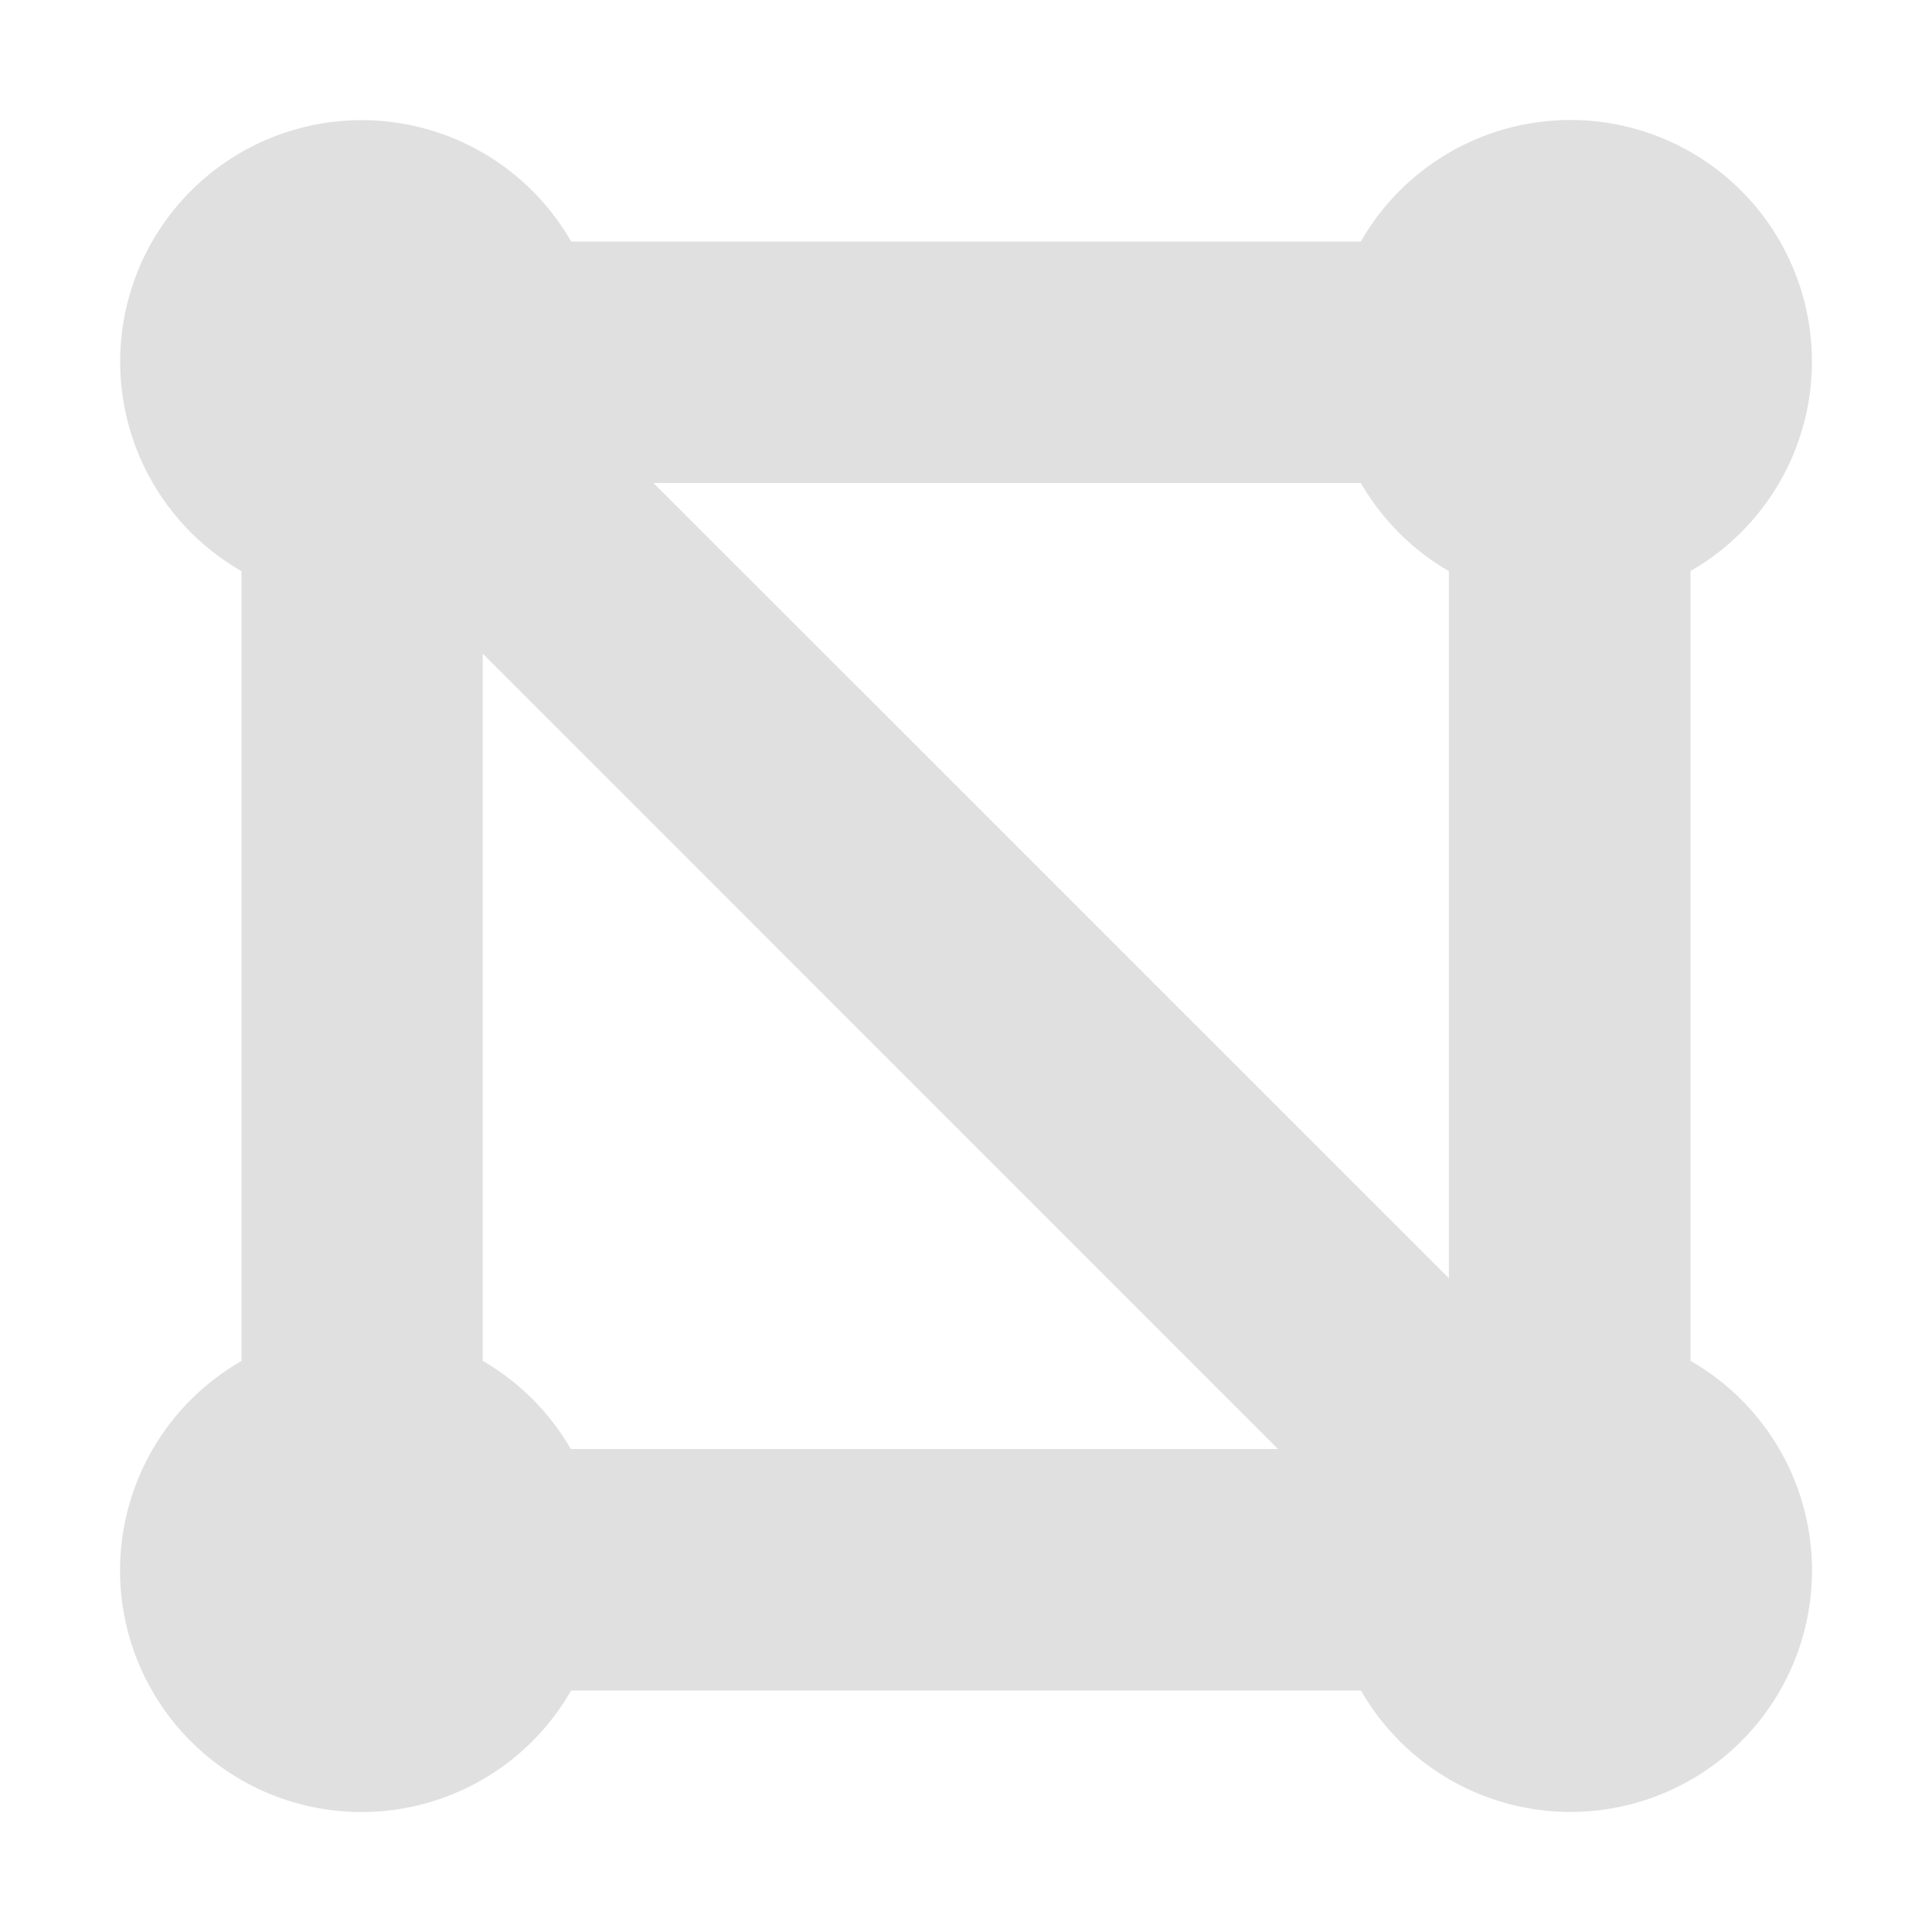 <svg height="16" viewBox="0 0 16 16" width="16" xmlns="http://www.w3.org/2000/svg"><path d="M4.73 2A2 2 0 1 0 2 4.73v6.541A2 2 0 1 0 4.73 14h6.541A2 2 0 1 0 14 11.27V4.729A2 2 0 1 0 11.27 2Zm.683 2h5.857a2 2 0 0 0 .729.73v5.856L5.412 4zM3.999 5.414 10.584 12H4.727a2 2 0 0 0-.729-.73V5.414z" fill="#e0e0e0"/></svg>

